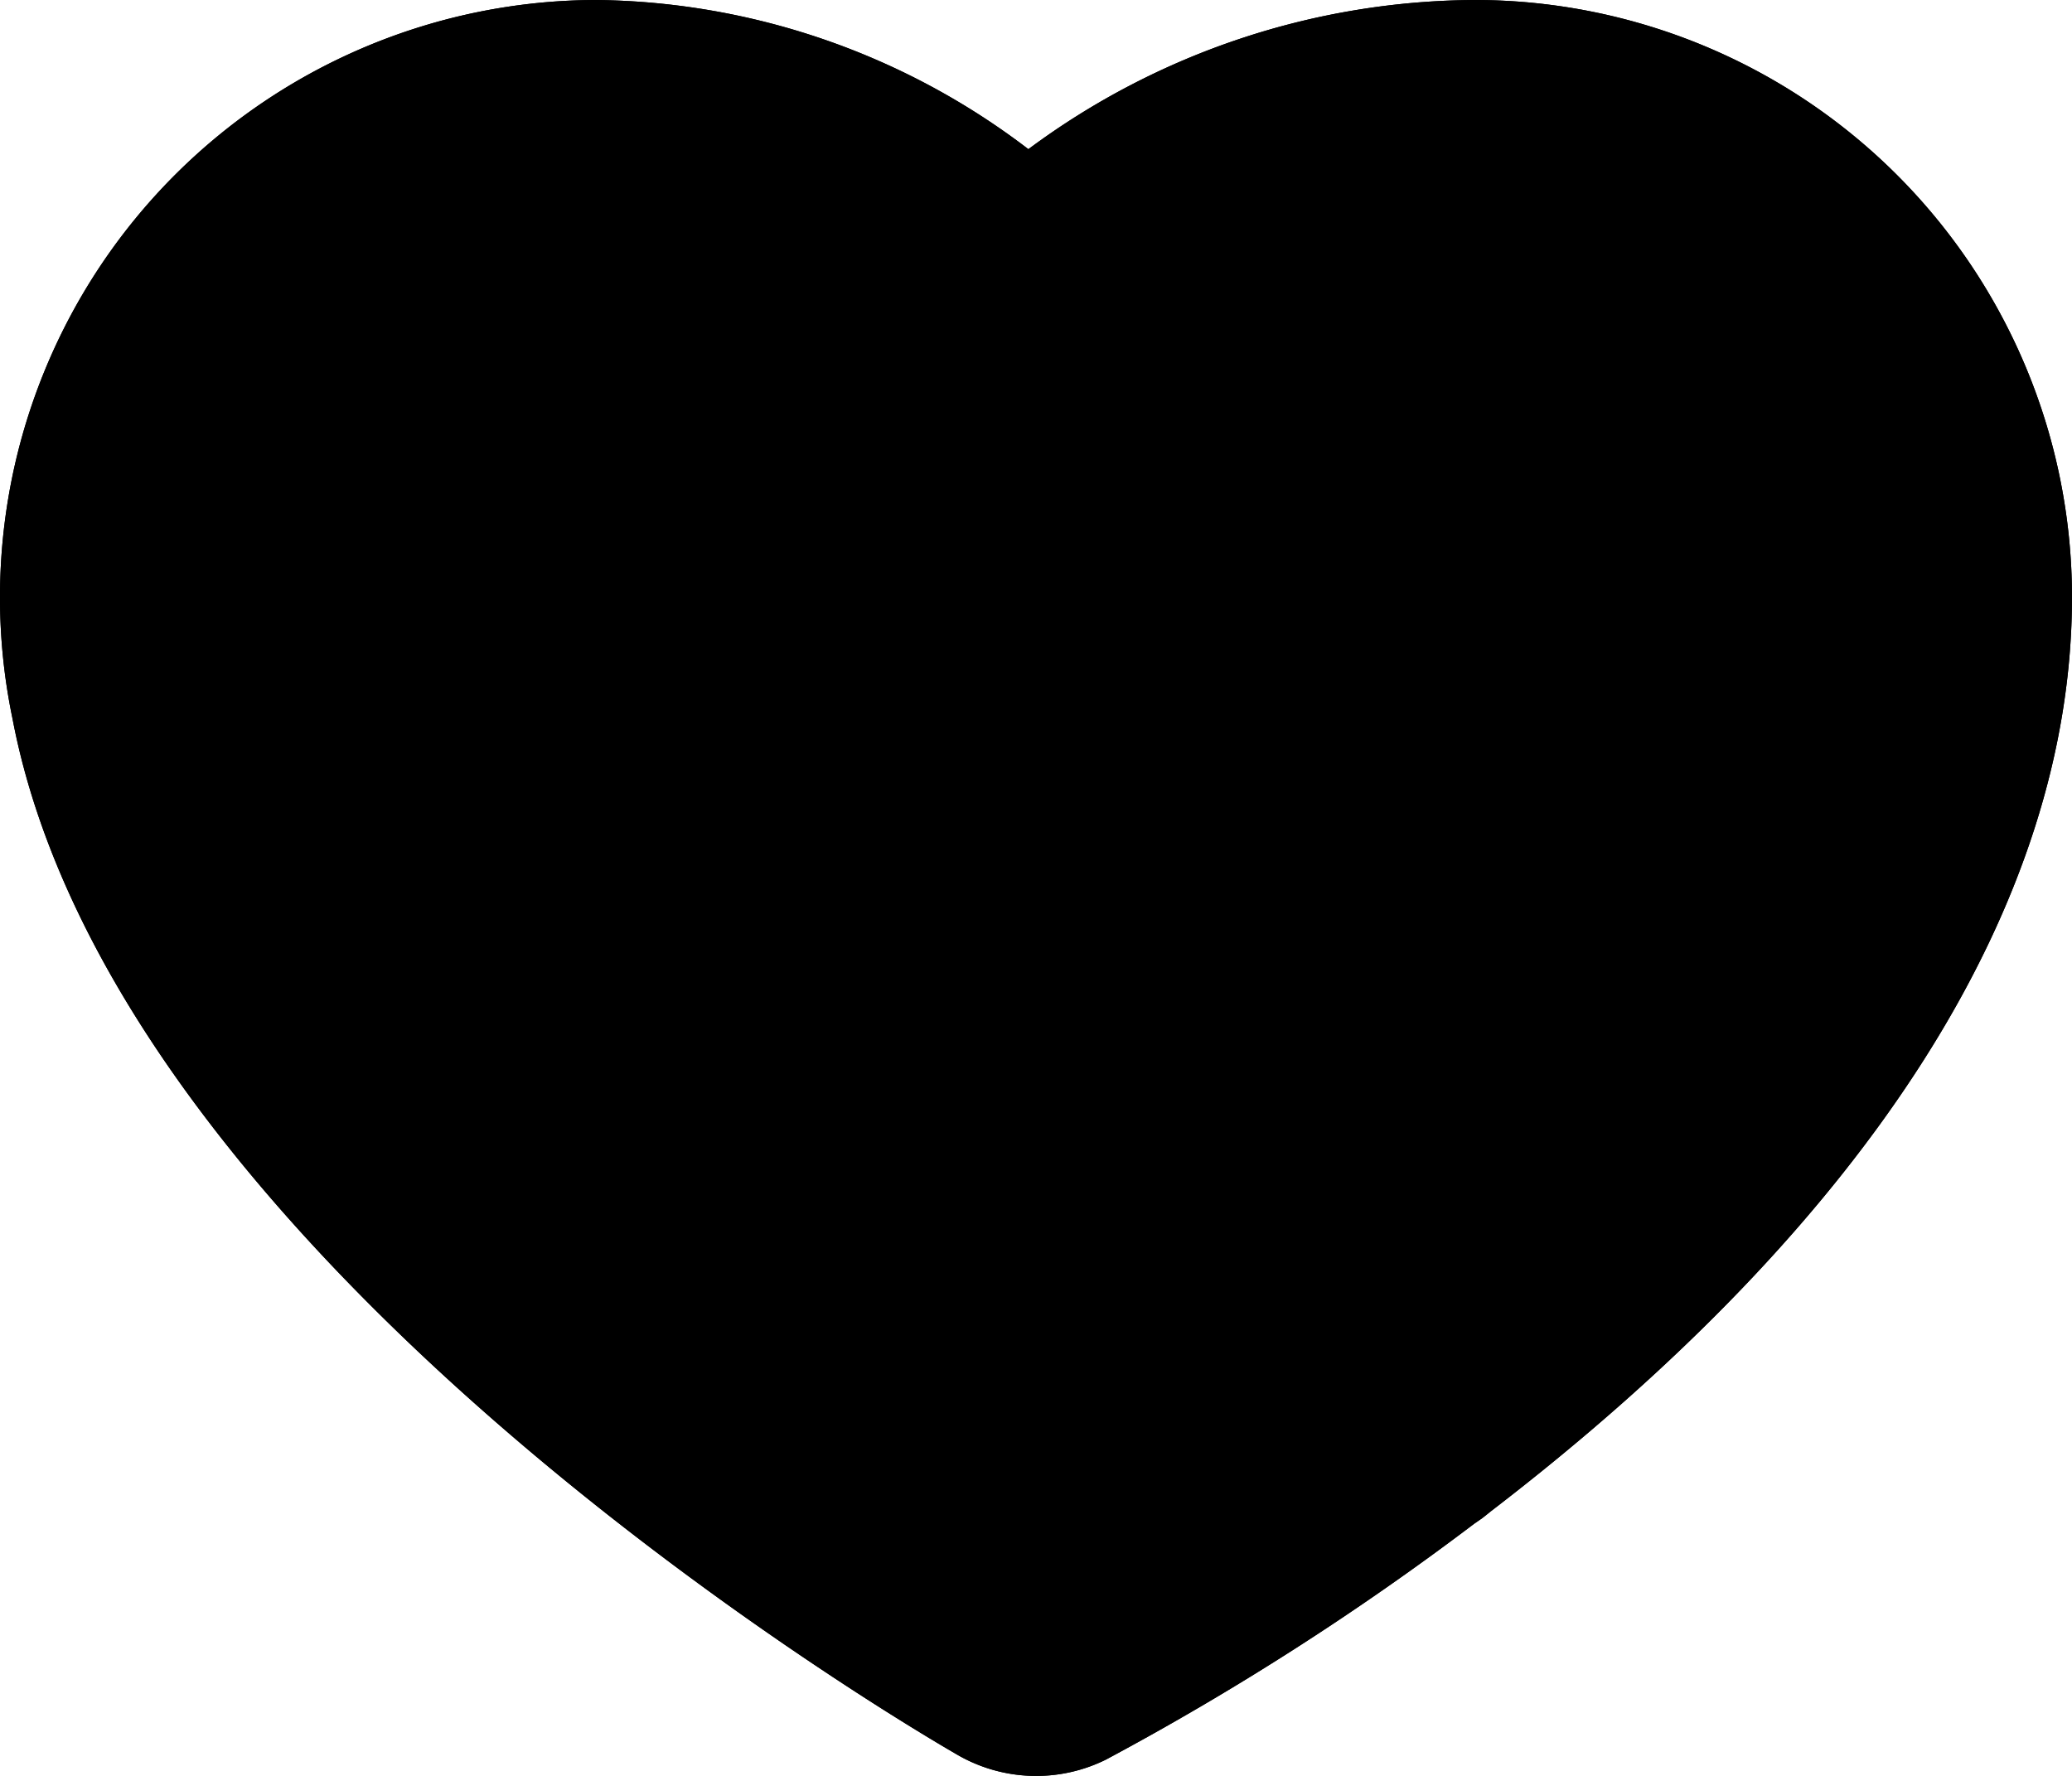 <svg xmlns="http://www.w3.org/2000/svg" xmlns:xlink="http://www.w3.org/1999/xlink" width="25" height="21.431" viewBox="0 0 25 21.431">
  <defs>
    <clipPath id="clip-path">
      <rect id="Rectangle_233" data-name="Rectangle 233" width="25" height="21.431"/>
    </clipPath>
  </defs>
  <g id="Group_595" data-name="Group 595" transform="translate(-10 -10)">
    <g id="Component_115_1" data-name="Component 115 – 1" transform="translate(10 10)">
      <g id="Group_419" data-name="Group 419">
        <g id="Group_418" data-name="Group 418" clip-path="url(#clip-path)">
          <path id="Path_422" data-name="Path 422" d="M17.8,0a9.107,9.107,0,0,0-5.392,1.8A8.741,8.741,0,0,0,7.2,0,7.206,7.206,0,0,0,.15,8.669c1.221,6.418,10.356,11.9,11.393,12.5a1.894,1.894,0,0,0,1.8.063,33.438,33.438,0,0,0,4.446-2.848c.034-.022.065-.045.093-.065s.067-.052.1-.079C22.576,14.717,25,10.9,25,7.2A7.209,7.209,0,0,0,17.8,0M16.769,16.77a.16.16,0,0,0-.031.029c-.008.005-.03.016-.04.023a32.007,32.007,0,0,1-4.2,2.705S3.114,14.065,2.015,8.281A5.3,5.3,0,0,1,7.2,1.9a6.39,6.39,0,0,1,5.241,2.74c.881-1.712,3.3-2.74,5.36-2.74a5.3,5.3,0,0,1,5.3,5.3c0,3.893-3.384,7.321-6.329,9.568" transform="translate(0 0)"/>
          <path id="Path_423" data-name="Path 423" d="M9.153,3.41l.127.016-.127-.018L9.03,3.394s.033,0,.123.016" transform="translate(3.288 1.236)"/>
        </g>
      </g>
      <g id="Group_421" data-name="Group 421">
        <g id="Group_420" data-name="Group 420" clip-path="url(#clip-path)">
          <path id="Path_424" data-name="Path 424" d="M17.8,0a9.1,9.1,0,0,0-5.392,1.8A8.732,8.732,0,0,0,7.2,0,7.209,7.209,0,0,0,0,7.2,7.089,7.089,0,0,0,.151,8.669c1.22,6.418,10.355,11.9,11.392,12.5a1.9,1.9,0,0,0,1.8.064,33.782,33.782,0,0,0,4.446-2.848l.094-.065c.033-.026.067-.052.1-.08C22.576,14.717,25,10.9,25,7.2A7.209,7.209,0,0,0,17.8,0" transform="translate(0 0)"/>
        </g>
      </g>
    </g>
  </g>
</svg>
